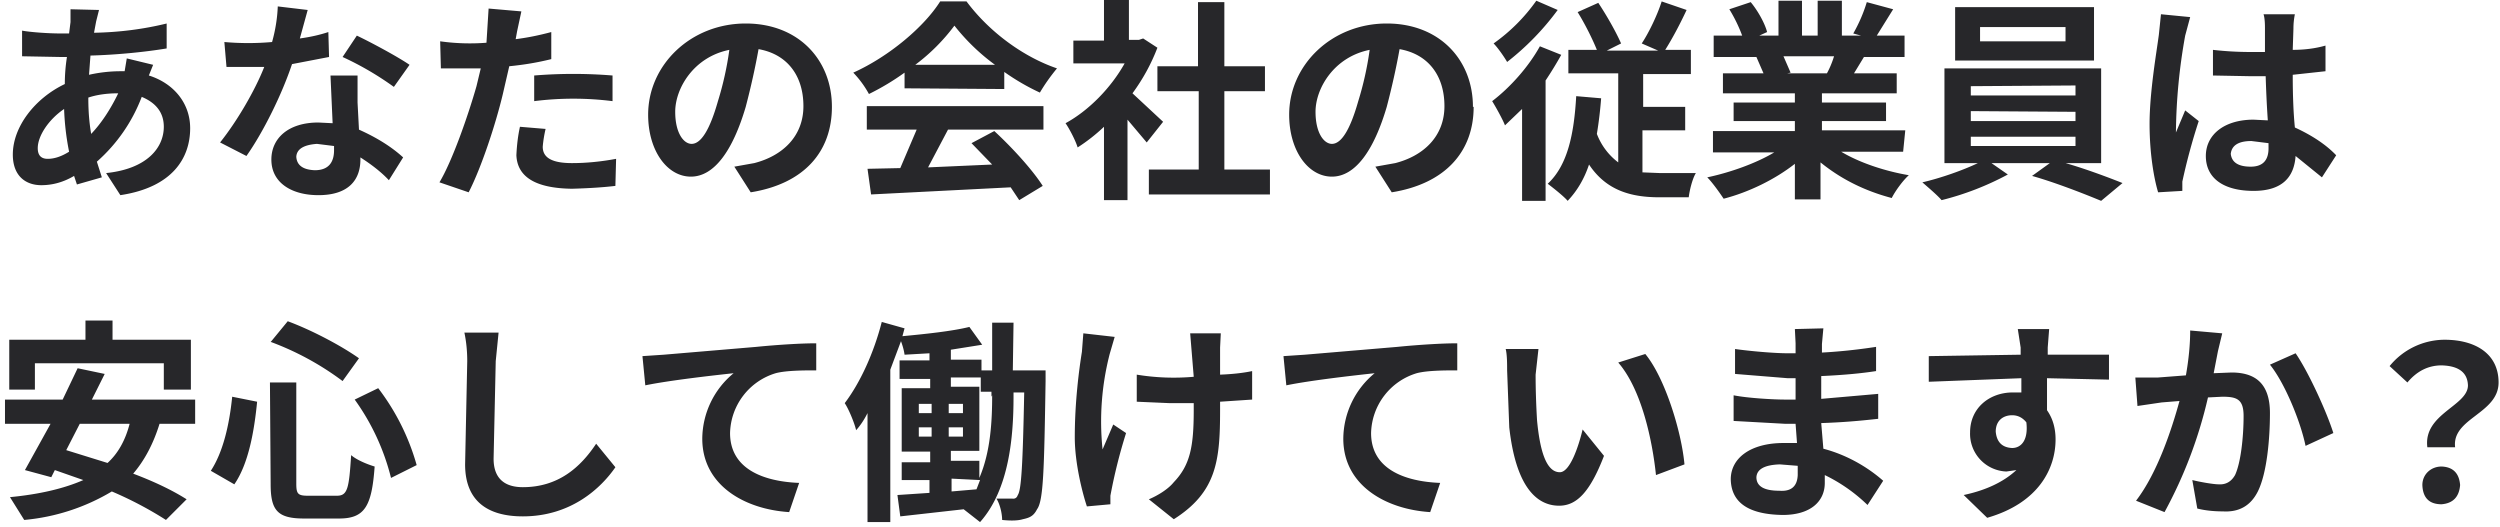 <svg xmlns="http://www.w3.org/2000/svg" fill="none" viewBox="0 0 351 74"><path fill="#27272a" d="M13.9 1.4 13.5 3l-.3 1.6q5.3-.1 10.2-1.3v3.5c-3 .5-7 .9-10.7 1l-.2 2.7q2.2-.5 4.5-.5h.5l.3-1.8 3.7.9-.6 1.5c3.5 1.1 5.8 3.9 5.8 7.4 0 4.2-2.5 8.3-9.8 9.4l-2-3.1c5.8-.6 8.1-3.6 8.1-6.5q0-2.9-3.1-4.2a23 23 0 0 1-6.3 9.1l.7 2.2-3.5 1-.4-1.2Q8.2 26 5.8 26c-2.2 0-4-1.3-4-4.3 0-3.9 3.1-7.9 7.3-9.9q0-1.9.3-3.8h-1l-5.3-.1V4.3c1 .2 3.6.4 5.4.4h1.2l.2-1.6V1.3zM5.3 20.8q0 1.5 1.4 1.5t3-1q-.6-3-.7-6c-2.2 1.5-3.7 3.8-3.7 5.5m7.1-7q0 2.7.4 5 2.1-2.2 3.8-5.7-2.4 0-4.2.6zM43.2 1.4l-1.1 4q2.2-.3 4-.9l.1 3.5L41 9c-1.4 4.2-4 9.5-6.4 12.9L30.9 20c2.4-3 4.9-7.3 6.2-10.6h-5.3l-.3-3.5a38 38 0 0 0 6.7 0q.7-2.5.8-5zM41.6 22q.1 1.8 2.6 1.9c2 0 2.7-1.2 2.7-2.8v-.6l-2.4-.3q-2.8.2-2.9 1.8m8.6-11.4v3.8l.2 3.8q3.8 1.7 6.2 3.9l-2 3.2q-1.5-1.6-4-3.2v.3c0 2.8-1.6 5-5.9 5-3.7 0-6.6-1.7-6.6-5 0-3 2.4-5.2 6.6-5.2l2 .1-.3-6.7zm5.1 1.6A43 43 0 0 0 48.1 8l2-3c2.1 1 5.8 3 7.4 4.1zm21.3 5.9q-.3 1.3-.4 2.5c0 1.3.9 2.3 4.1 2.3q3 0 6.2-.6l-.1 3.8q-2.5.3-6.1.4-7.6-.1-7.8-4.7.1-2.2.5-4zM73.2 1.6l-.6 2.8-.2 1.1q2.4-.3 5-1v3.8q-2.8.7-5.9 1l-.9 3.9c-1 4.2-3 10.3-4.8 13.8l-4.1-1.4c1.8-3 4-9.3 5.2-13.5l.6-2.5h-5.6l-.1-3.8a30 30 0 0 0 6.5.2l.3-4.8zm1.8 9a68 68 0 0 1 11 0v3.6a44 44 0 0 0-11 0zm41.8 4.4c0 6.3-3.9 10.8-11.4 12l-2.3-3.6 2.8-.5c3.9-1 6.9-3.7 6.9-8s-2.3-7.3-6.3-8q-.7 3.9-1.8 8.1c-1.8 6.1-4.4 9.8-7.7 9.8s-6-3.6-6-8.7c0-7 6-12.8 13.7-12.8 7.4 0 12.1 5.1 12.1 11.7m-22 .7c0 3 1.2 4.5 2.3 4.5q2 0 3.7-6a45 45 0 0 0 1.6-7.2c-5 1-7.6 5.4-7.6 8.7m33.7-6.6h11.2a29 29 0 0 1-5.7-5.5 27 27 0 0 1-5.5 5.5m-1.5 3.3v-2.2a35 35 0 0 1-5 3 14 14 0 0 0-2.2-3c5.1-2.3 10-6.5 12.2-10h3.7c3.2 4.3 8 7.8 12.7 9.4Q147 11.3 146 13q-2.6-1.2-5-2.9v2.4zm-5.3 5.8v-3.3h24.8v3.3h-13.4l-2.8 5.3 9-.4-2.9-3 3.2-1.7c2.6 2.4 5.4 5.5 6.8 7.7l-3.3 2-1.2-1.8-19.6 1-.5-3.6 4.6-.1 2.3-5.4zm41.6-1.1L161 20l-2.7-3.2v11.3H155V17.8a25 25 0 0 1-3.7 2.9c-.3-1-1.2-2.7-1.7-3.4 3.3-1.8 6.4-5 8.3-8.4h-7.2V5.7h4.3V0h3.5v5.6h1.4l.6-.2 2 1.3q-1.3 3.4-3.5 6.4zm8.6 6.7h6.4v3.5h-17v-3.5h7v-11h-5.8V9.3h5.7v-9h3.7v9h5.7v3.5h-5.7zm35-8.8c0 6.3-4 10.8-11.5 12l-2.3-3.6 2.8-.5c3.9-1 6.9-3.7 6.9-8s-2.3-7.3-6.3-8q-.7 3.9-1.8 8.1c-1.8 6.1-4.4 9.8-7.7 9.8s-6-3.6-6-8.7c0-7 6-12.8 13.7-12.8 7.4 0 12.1 5.1 12.1 11.7m-22.1.7c0 3 1.2 4.5 2.3 4.5q2 0 3.7-6a45 45 0 0 0 1.6-7.2c-5 1-7.6 5.4-7.6 8.7m31-15.6 3 1.3a37 37 0 0 1-7.1 7.3c-.4-.7-1.3-2-1.9-2.6a25 25 0 0 0 6-6m.5 6.4 3 1.2q-1 1.8-2.2 3.6v16.9h-3.3V15.3l-2.4 2.3c-.3-.8-1.3-2.6-1.8-3.4 2.5-1.9 5.1-4.8 6.7-7.7m14.4 11.8v5.9l2.5.1h5c-.5.8-.9 2.5-1 3.4H233c-4.1 0-7.5-1-9.9-4.6q-1 3-3 5.1c-.5-.6-2-1.8-2.8-2.4 2.8-2.6 3.7-7 4-12.3l3.5.3q-.2 2.6-.6 5a9 9 0 0 0 3 4V10.3h-7V7h4c-.6-1.5-1.7-3.7-2.7-5.3l2.9-1.3c1.2 1.8 2.5 4.1 3.2 5.7l-2 1h7.2l-2.3-1c1-1.5 2.2-4 2.8-5.9l3.5 1.2q-1.5 3.2-3 5.6h3.6v3.4h-6.7V15h5.9v3.3zm27-10.4h-7.2l1 2.3-.5.1h5.6q.6-1.1 1-2.4m9.7 13.4h-8.7c2.5 1.5 6 2.7 9.5 3.3-.8.7-1.9 2.2-2.4 3.2q-5.7-1.5-10-5V28h-3.6V23c-2.8 2.2-6.5 4-10 4.9-.6-.9-1.6-2.3-2.3-3 3.3-.7 6.9-2 9.4-3.5h-8.6v-3h11.5V17h-8.6v-2.6h8.6v-1.3h-10.1v-2.8h5.7l-1-2.3h.3-6.3V5h4q-.7-1.9-1.8-3.7l3-1c1 1.2 2 3 2.3 4.2L247 5h2.7V.1h3.3V5h2.2V.1h3.4V5h2.7l-1.1-.3q1.2-2.1 1.9-4.4l3.7 1-2.3 3.7h3.9v3h-5.7l-1.4 2.3h6v2.8h-10.5v1.3h9V17h-9v1.3h11.7zM290 5.8v-2H278v2zM294 1v7.5h-19.5V1zm-17.3 18.2v1.3h14.7v-1.3zm0-3.6V17h14.7v-1.3zm0-3.5v1.3h14.7V12zM295 22.9H290c2.8.8 6 2 8 2.8l-3 2.5c-2.4-1-6.5-2.6-9.7-3.5l2.5-1.8h-8.2l2.3 1.6a40 40 0 0 1-9.3 3.6c-.6-.7-1.9-1.8-2.7-2.5 2.6-.6 5.7-1.7 7.8-2.7H273V9.6H295zm18.2-1.3q.2 1.8 2.8 1.8t2.5-2.8v-.5l-2.4-.3q-2.7 0-2.9 1.8m9-19.6q-.2 1-.2 2l-.1 3q2.5 0 4.6-.6V10l-4.6.5q0 4.4.3 7.4 3.7 1.7 5.8 3.9l-2 3.1-3.7-3c-.2 2.9-1.8 4.9-5.9 4.9s-6.7-1.7-6.7-4.9c0-3 2.6-5.1 6.7-5.1l2 .1q-.2-2.9-.3-6.2H316l-5.3-.1V7q2.6.3 5.3.3h2V4c0-.4 0-1.4-.2-2zm-14.7.4-.7 2.6a80 80 0 0 0-1.3 13.6l1.3-3.1 1.9 1.5a85 85 0 0 0-2.3 8.5v1.3l-3.4.2c-.6-2-1.2-5.5-1.2-9.6 0-4.5 1-10.2 1.3-12.5l.3-2.9zM4.9 51v3.7H1.3v-7H12V45h3.8v2.7h11v7H23v-3.7zm13.3 8.5h-7l-1.9 3.7 5.8 1.8q2.2-2 3.1-5.5m9.2 0h-5q-1.3 4.2-3.7 7 4.5 1.7 7.5 3.6L23.3 73a52 52 0 0 0-7.6-4 29 29 0 0 1-12.3 4l-2-3.2q6.2-.6 10.3-2.4l-4-1.4-.5 1-3.7-1 3.6-6.5H.7v-3.4h8.1l2.1-4.4 3.8.8-1.8 3.6h14.5zm22.4-3.4 3.3-1.6a32 32 0 0 1 5.4 10.8l-3.6 1.8a32 32 0 0 0-5.1-11m-17.2-.4 3.5.7c-.4 4.1-1.2 8.7-3.2 11.6l-3.3-1.9c1.7-2.6 2.6-6.4 3-10.4m5.5-7.8 2.3-2.8c3.5 1.3 7.6 3.5 10 5.2l-2.3 3.2A40 40 0 0 0 38 48m-.1 5.7h3.7v14.2c0 1.4.2 1.7 1.6 1.7h4.1c1.5 0 1.7-1 2-5.7.8.7 2.3 1.3 3.3 1.6-.4 5.6-1.4 7.3-5 7.3h-4.9C39 72.8 38 71.7 38 68zm32.1-7-.4 4-.3 13.7c0 3 1.8 4 4.1 4 5 0 8.1-2.8 10.3-6.1l2.7 3.3c-2 2.9-6.2 6.9-13 6.9-5 0-8.1-2.2-8.1-7.3l.3-14.5q0-2.1-.4-4zM90.2 50l3-.2 13-1.1c3-.3 6.3-.5 8.4-.5v3.8c-1.6 0-4.2 0-5.7.4a9 9 0 0 0-6.4 8.4c0 5 4.6 6.8 9.7 7l-1.4 4.1c-6.3-.4-12.2-3.8-12.2-10.3a12 12 0 0 1 4.4-9.2c-2.8.3-9 1-12.4 1.7zm49 5.7V55h-1.5V53h-4.2v1.3h4v9h-4v1.4h4v2.4c1.6-3.7 1.8-8.1 1.8-11.6m-5.7 11.7V69l3.5-.3.5-1.3zM129 60v1.3h1.8v-1.3zm0-3.3v1.3h1.8v-1.3zm4.2 1.3h2v-1.3h-2zm0 3.3h2v-1.3h-2zm9-9.3h4.6v1.5c-.2 12.5-.3 16.8-1.2 18-.5 1-1.1 1.2-2 1.4q-1 .3-2.9.1c0-.9-.3-2.2-.8-3h2.2q.6.1.8-.5c.5-.7.7-4.3.9-14.4h-1.5v.6c0 5.6-.6 13-4.7 17.6l-2.3-1.8-8.9 1-.4-3 4.5-.3v-1.8h-3.9v-2.5h4v-1.5h-4v-8.9h4v-1.3h-4.3v-2.6h4.2v-1l-3.5.2q-.1-.8-.5-1.9l-1.5 4v21.4h-3.2V58q-.7 1.4-1.6 2.4c-.2-.9-1-2.9-1.6-3.8 2.2-2.9 4.1-7.1 5.2-11.4l3.2.9-.3 1.1c3.2-.3 7-.7 9.4-1.3l1.8 2.5-4.4.7v1.4h4.3V52h1.5v-6.7h3zm29.2-5.2-.1 2v3.8q2.6-.1 4.5-.5v4l-4.5.3v1.2c0 7.1-.5 11.5-6.5 15.3l-3.5-2.8c1.2-.5 2.7-1.4 3.5-2.4 2.3-2.4 2.8-5 2.8-10.1v-1h-3.4l-4.6-.2v-3.8a32 32 0 0 0 8 .3l-.5-6.1zm-14.9.5-.7 2.4a38 38 0 0 0-1 13.4l1.5-3.5 1.8 1.2a74 74 0 0 0-2.2 8.8v1.2l-3.3.3c-.6-1.8-1.7-6-1.7-9.7 0-5 .6-9.5 1-12l.2-2.6zm23.7 2.7 3-.2 13-1.1c3-.3 6.3-.5 8.4-.5v3.8c-1.6 0-4.2 0-5.7.4a9 9 0 0 0-6.4 8.4c0 5 4.6 6.8 9.7 7l-1.4 4.1c-6.3-.4-12.2-3.8-12.2-10.3a12 12 0 0 1 4.4-9.2c-2.8.3-9 1-12.4 1.7zM216 49l-.4 3.6q0 3 .2 6.4c.4 4.3 1.3 7.3 3.2 7.3 1.4 0 2.6-3.5 3.2-6l3 3.7c-2 5.2-3.9 7-6.3 7-3.3 0-6.1-2.9-7-11l-.3-8c0-.9 0-2.2-.2-3zm15 .7c2.8 3.4 5.1 11 5.5 15.5l-4 1.5c-.5-4.8-2-12-5.3-15.8zM246.6 67q0 1.9 3.2 1.9 2.5.2 2.6-2.2v-1.3l-2.5-.2q-3.2.1-3.3 1.8m9.4-20.9-.2 2.2v1.2q3.7-.2 7.6-.8v3.4q-3.2.5-7.7.7V56l8-.7v3.5c-2.7.3-5 .5-8 .6l.3 3.6c3.8 1 6.7 3 8.4 4.5l-2.2 3.4a23 23 0 0 0-6-4.2v1.1c0 2.6-2 4.5-5.9 4.5q-7.2-.1-7.3-5c0-3 2.8-5.1 7.4-5.1h1.9l-.2-2.7h-1.5l-7.2-.4v-3.6c2 .4 5.6.6 7.2.6h1.5v-3H251l-7.4-.6V49c2.1.3 5.5.6 7.4.6h1.1v-1.4l-.1-2zm31.7.1-.2 2.6v1h8.6v3.5l-8.7-.2v4.5q1.2 1.7 1.2 4.1c0 4-2.3 8.9-9.6 11l-3.3-3.2q4.7-1 7.4-3.5l-1.4.2a5.3 5.3 0 0 1-5.1-5.5c0-3.4 2.7-5.6 6-5.6h1.2v-2l-13 .5V50l12.9-.2v-1l-.4-2.6zm-7.5 14.4q.2 2.2 2.3 2.3c1.2 0 2.3-1 2-3.6q-.8-1-2-1c-1.2 0-2.3.7-2.3 2.3M312 46.8l-.6 2.5-.6 3.1 2.5-.1c3.2 0 5.4 1.4 5.4 5.7 0 3.5-.4 8.4-1.7 11q-1.5 3-4.9 2.8-2 0-3.6-.4l-.7-4c1.2.3 3 .6 3.7.6q1.5.1 2.3-1.3c.8-1.7 1.2-5.3 1.2-8.3 0-2.4-1-2.7-3-2.7l-2 .1a63 63 0 0 1-6.1 16.1l-4-1.6c3-3.9 5-10 6.1-14l-2.5.2-3.4.5-.3-4h3.2l3.9-.3q.6-3.4.6-6.3zm10.3 2.8c1.8 2.6 4.4 8.3 5.3 11.2l-3.9 1.8c-.7-3.4-2.9-8.8-5-11.4zm18.5 13.2c-.6-4.7 5.7-5.8 5.7-8.7q-.1-2.7-3.7-2.8-2.8 0-4.8 2.4l-2.5-2.3a10 10 0 0 1 7.7-3.7c4.4 0 7.6 2 7.6 6 0 4.4-6.6 5-6.1 9.1zm2 8q-2.6 0-2.7-2.7c0-1.5 1.2-2.6 2.7-2.6q2.4.1 2.6 2.6-.2 2.5-2.6 2.7"/></svg>